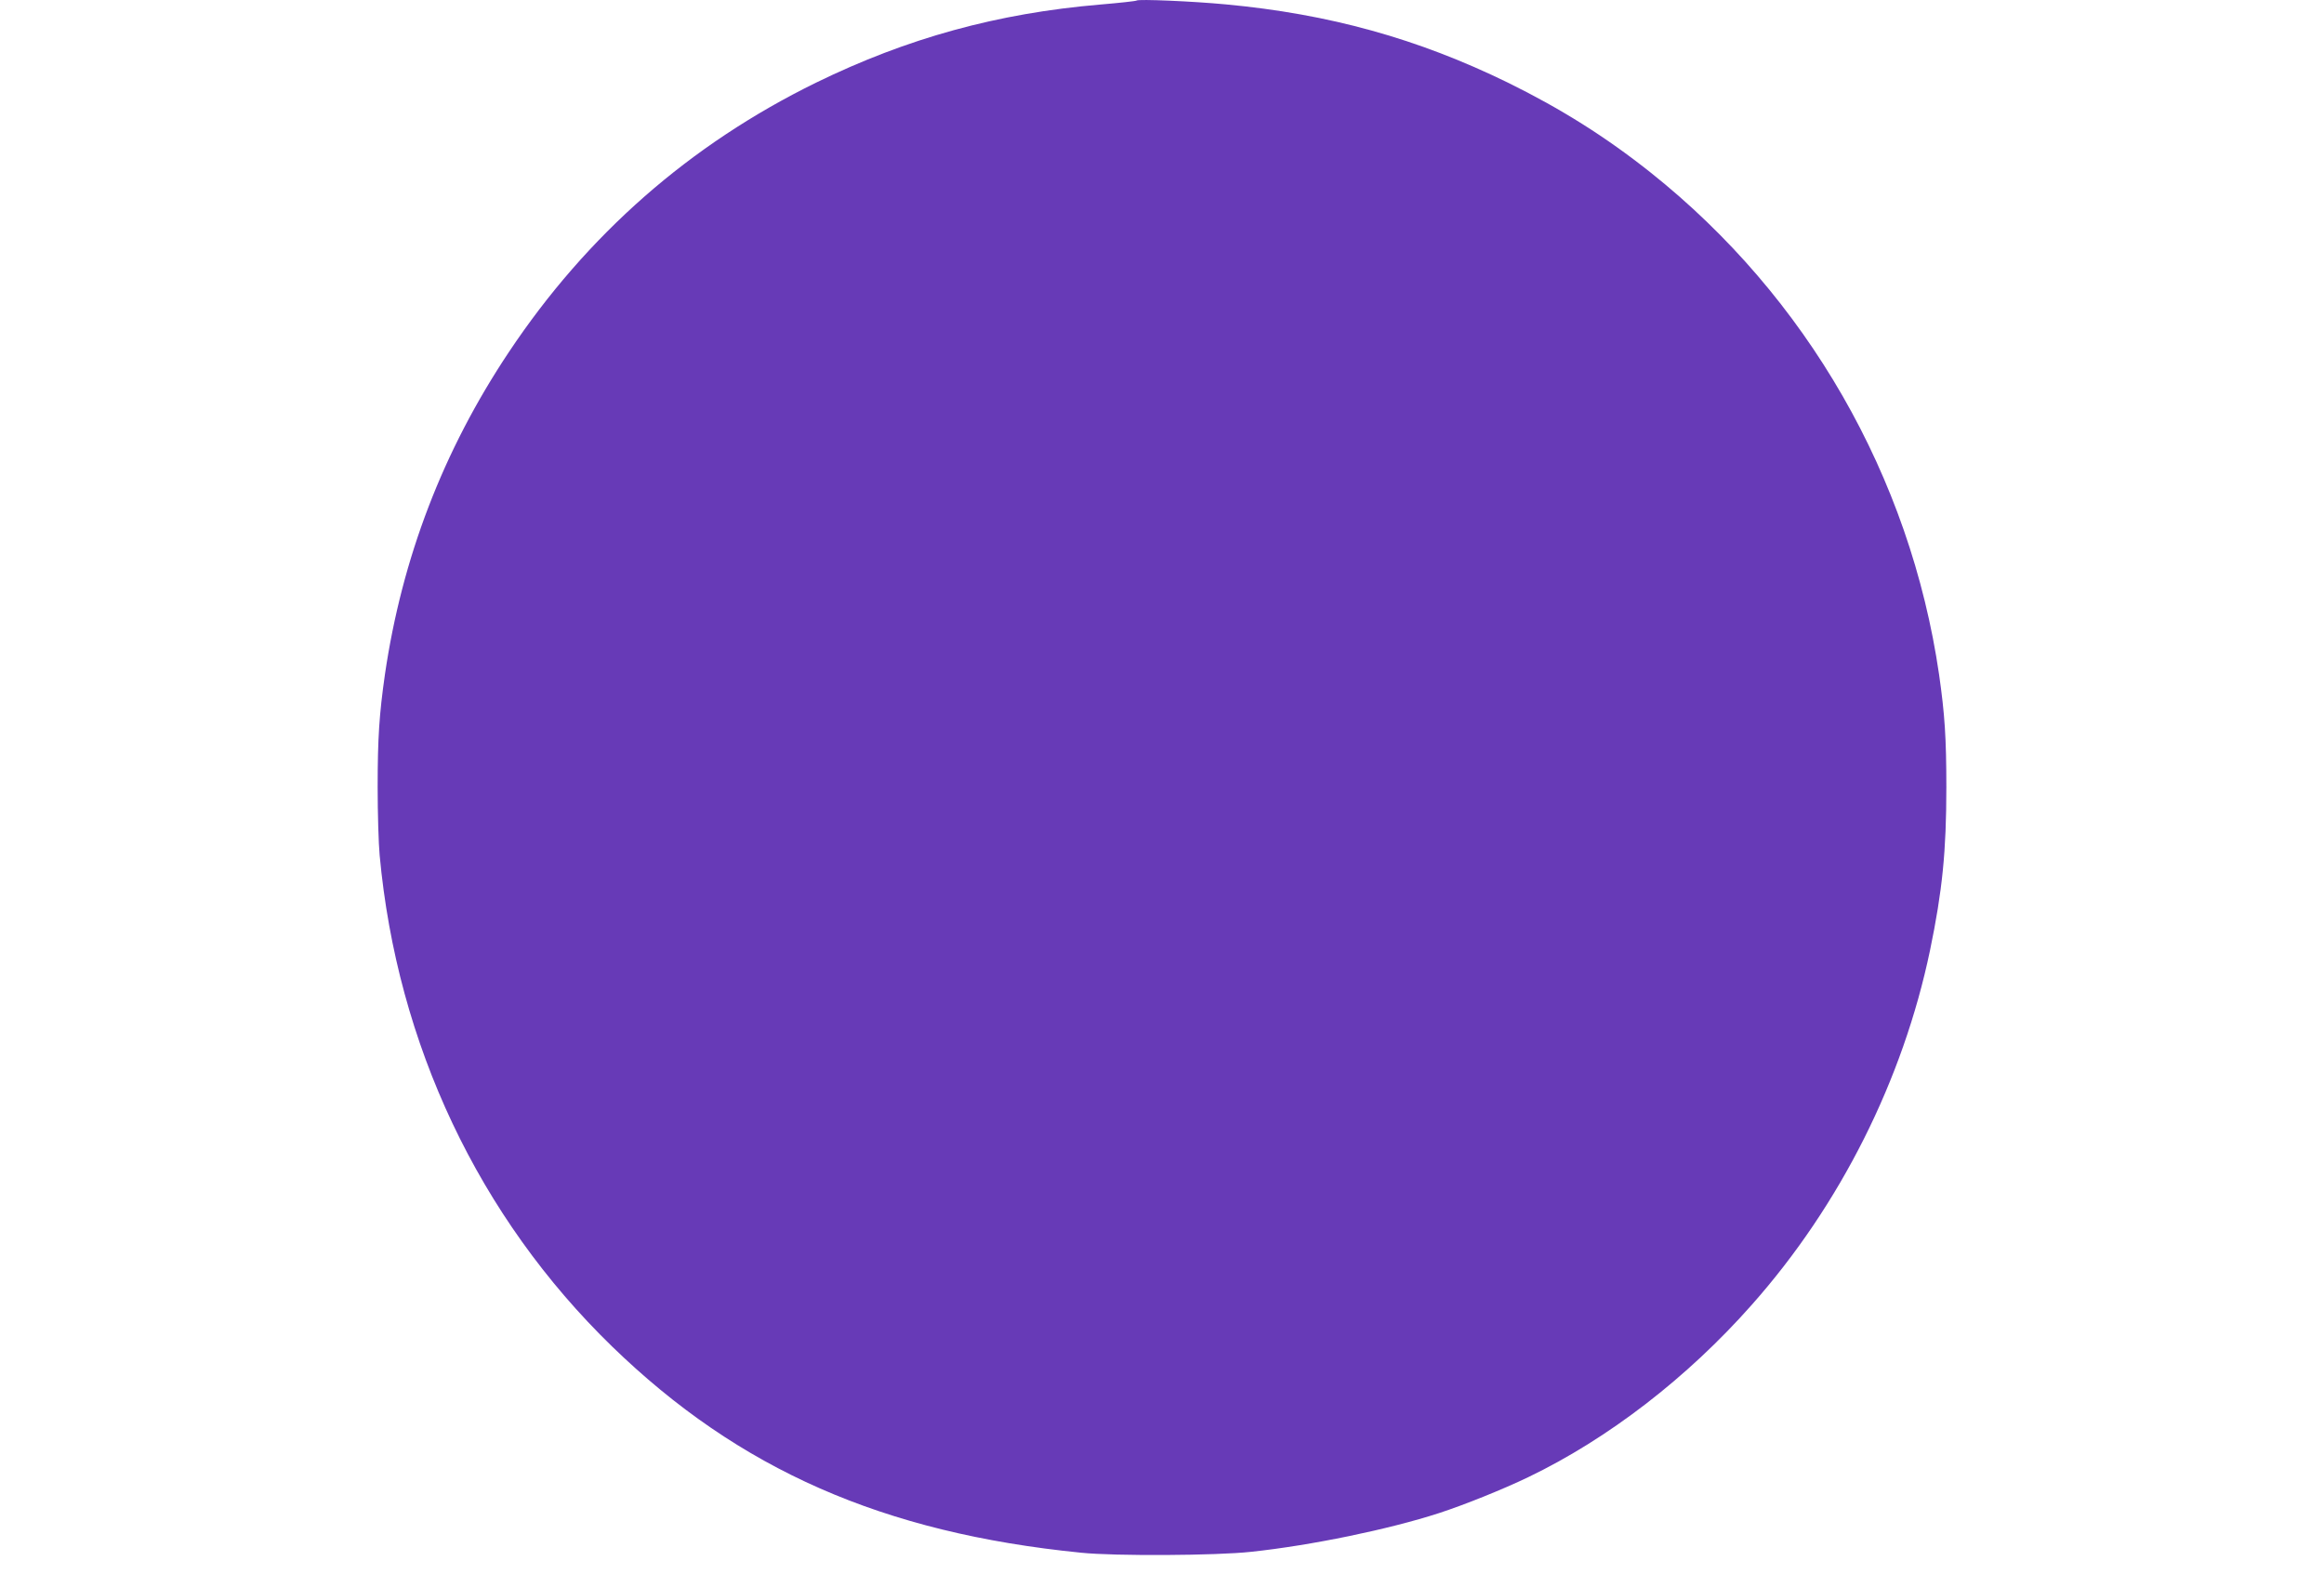 <?xml version="1.0" standalone="no"?>
<!DOCTYPE svg PUBLIC "-//W3C//DTD SVG 20010904//EN"
 "http://www.w3.org/TR/2001/REC-SVG-20010904/DTD/svg10.dtd">
<svg version="1.0" xmlns="http://www.w3.org/2000/svg"
 width="1280pt" height="867pt" viewBox="0 0 1280 867"
 preserveAspectRatio="xMidYMid meet">
<g transform="translate(0,867) scale(0.1,-0.1)"
fill="#673ab7" stroke="none">
<path d="M6260 8667 c-3 -3 -93 -13 -200 -22 -567 -48 -1063 -185 -1565 -430
-696 -341 -1262 -838 -1693 -1485 -362 -543 -588 -1133 -682 -1775 -31 -217
-40 -348 -40 -620 0 -143 5 -312 11 -375 96 -1041 546 -1992 1280 -2705 700
-679 1492 -1027 2584 -1136 183 -19 746 -16 935 5 331 35 761 124 1035 213
139 45 355 132 492 198 439 211 877 548 1232 950 487 549 832 1238 981 1951
68 328 90 546 90 899 0 272 -9 403 -40 620 -159 1090 -729 2081 -1589 2765
-248 197 -495 352 -786 495 -495 242 -984 378 -1555 431 -180 17 -481 30 -490
21z"/>
</g>
</svg>
